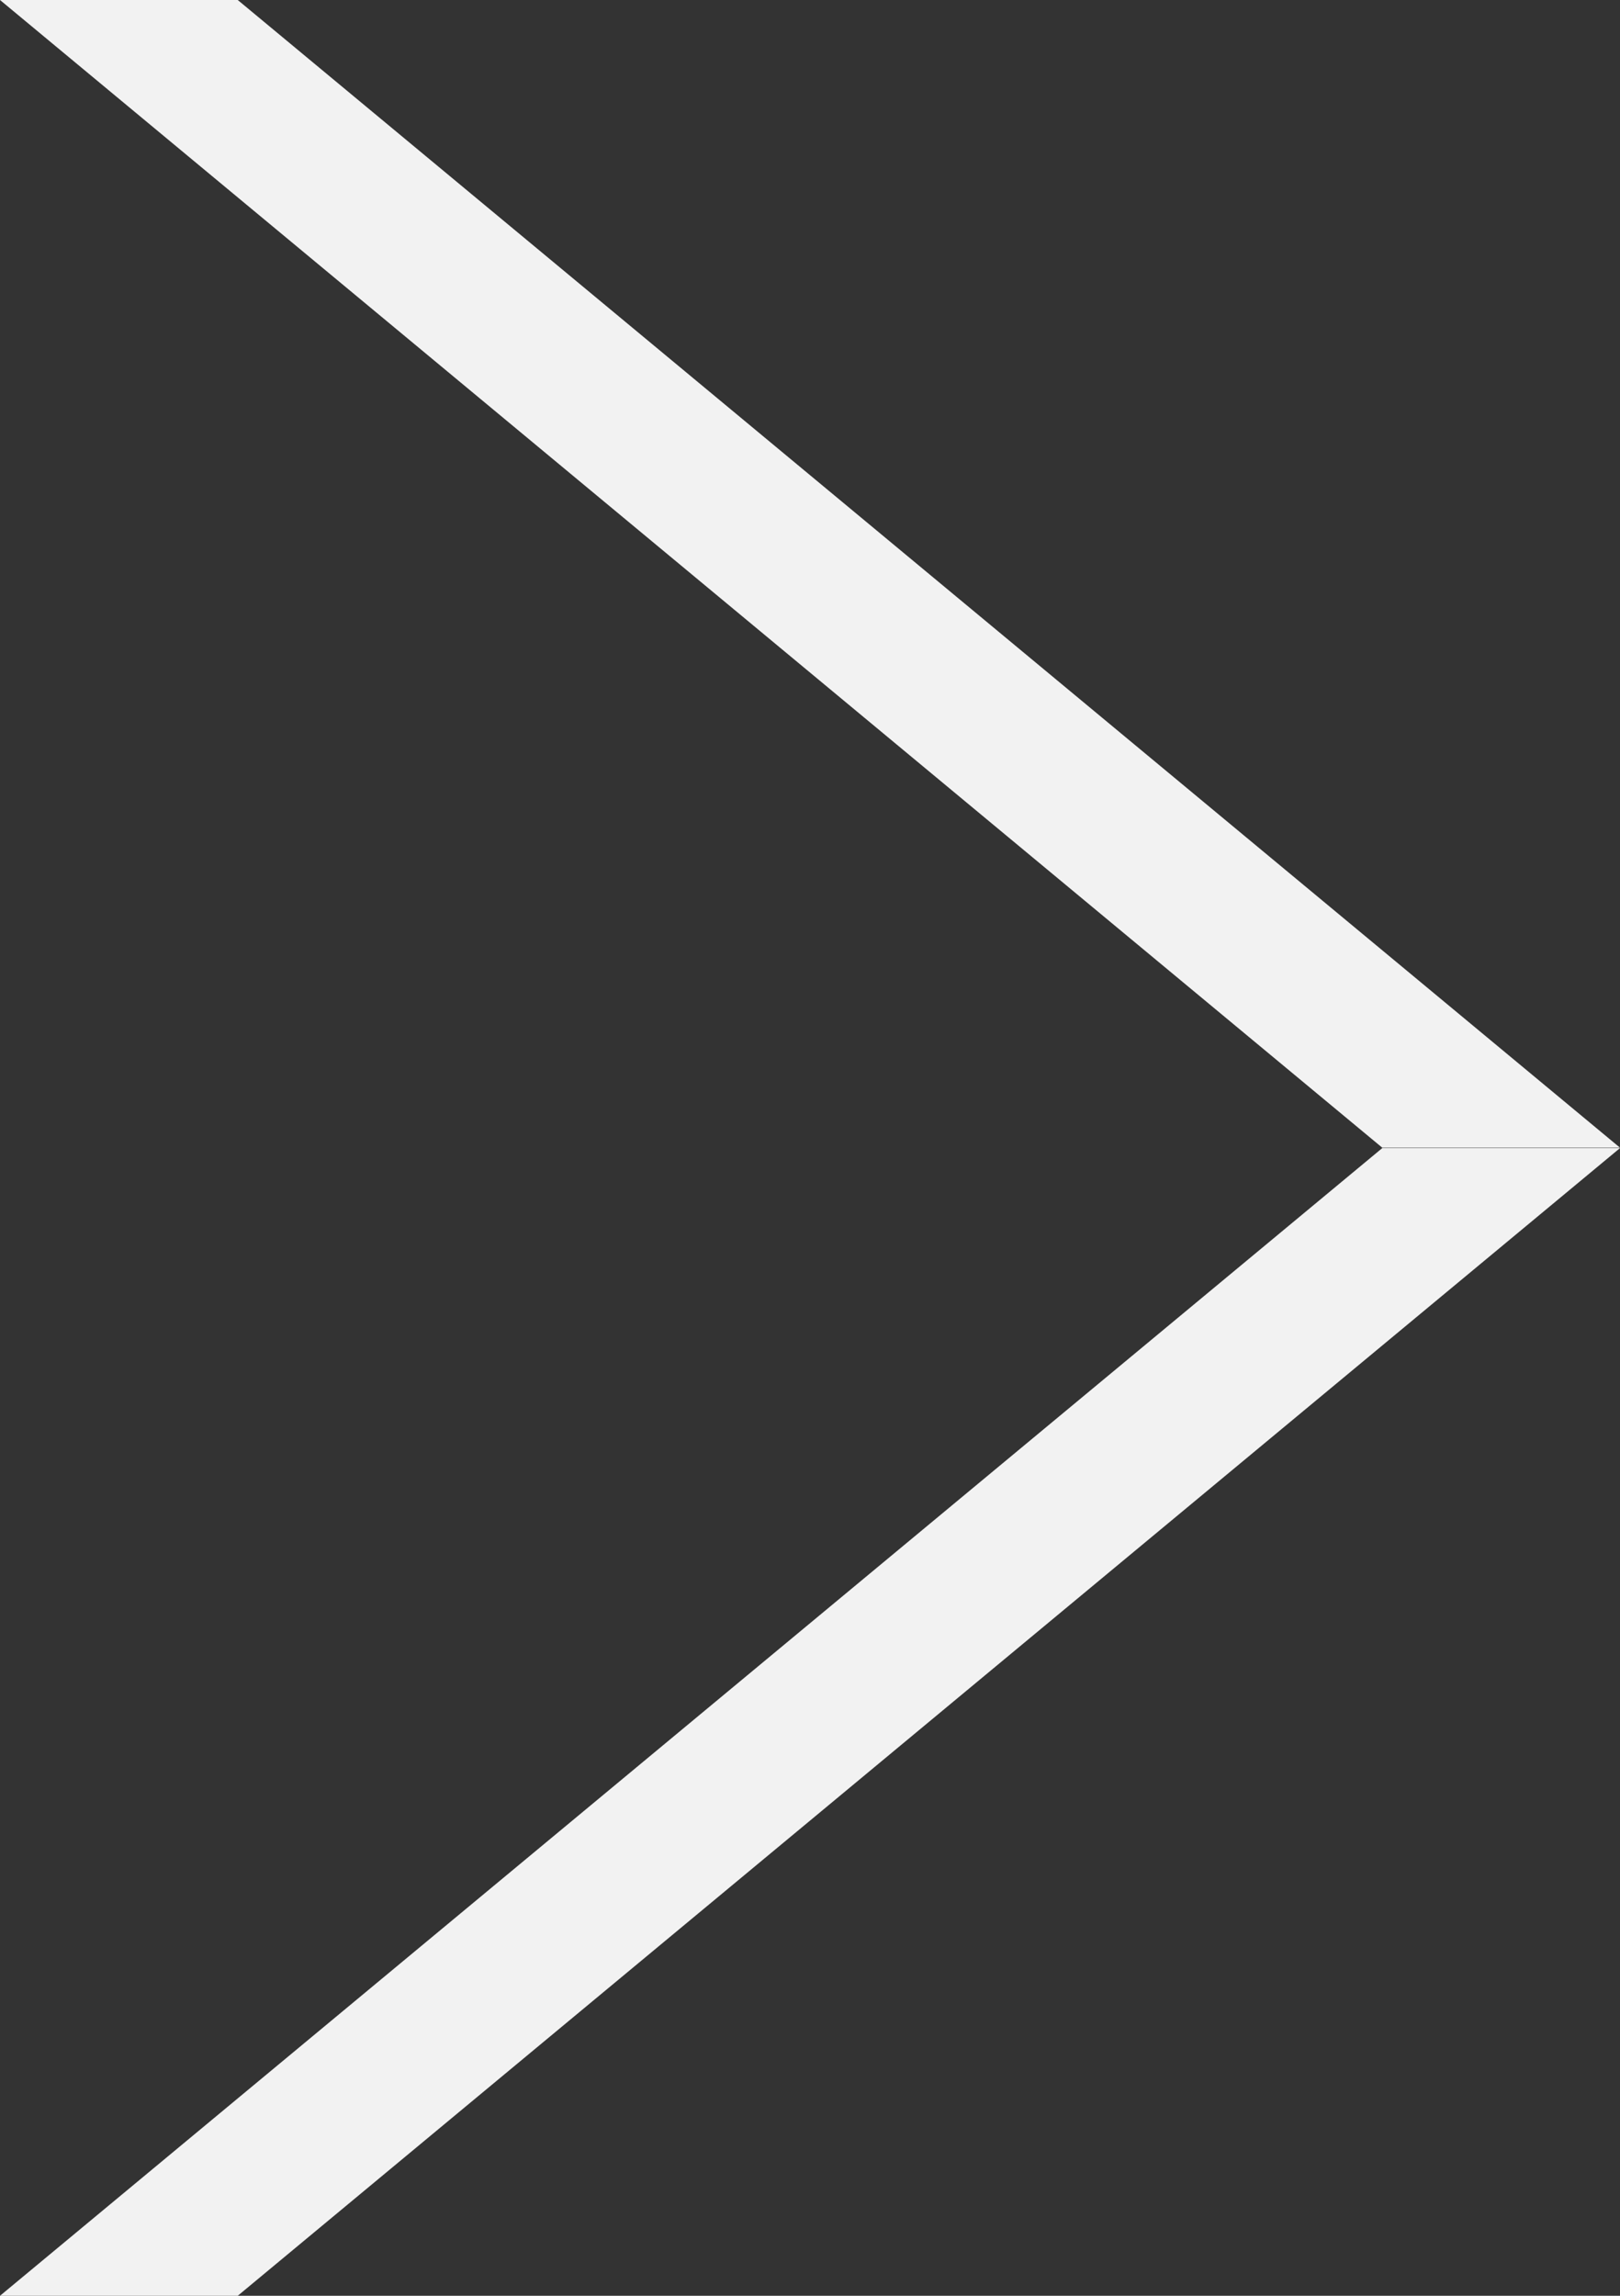 <?xml version="1.0" encoding="UTF-8"?> <svg xmlns="http://www.w3.org/2000/svg" width="24" height="34" viewBox="0 0 24 34" fill="none"><rect x="0" y="0" width="24" height="34" fill="#333333" stroke="none"/> <path fill-rule="evenodd" clip-rule="evenodd" d="M3.522 0L0 0L20.478 16.997L24 16.997L3.522 0ZM3.522 34L0 34L20.478 17.003L24 17.003L3.522 34Z" fill="#F2F2F2"></path> </svg> 
